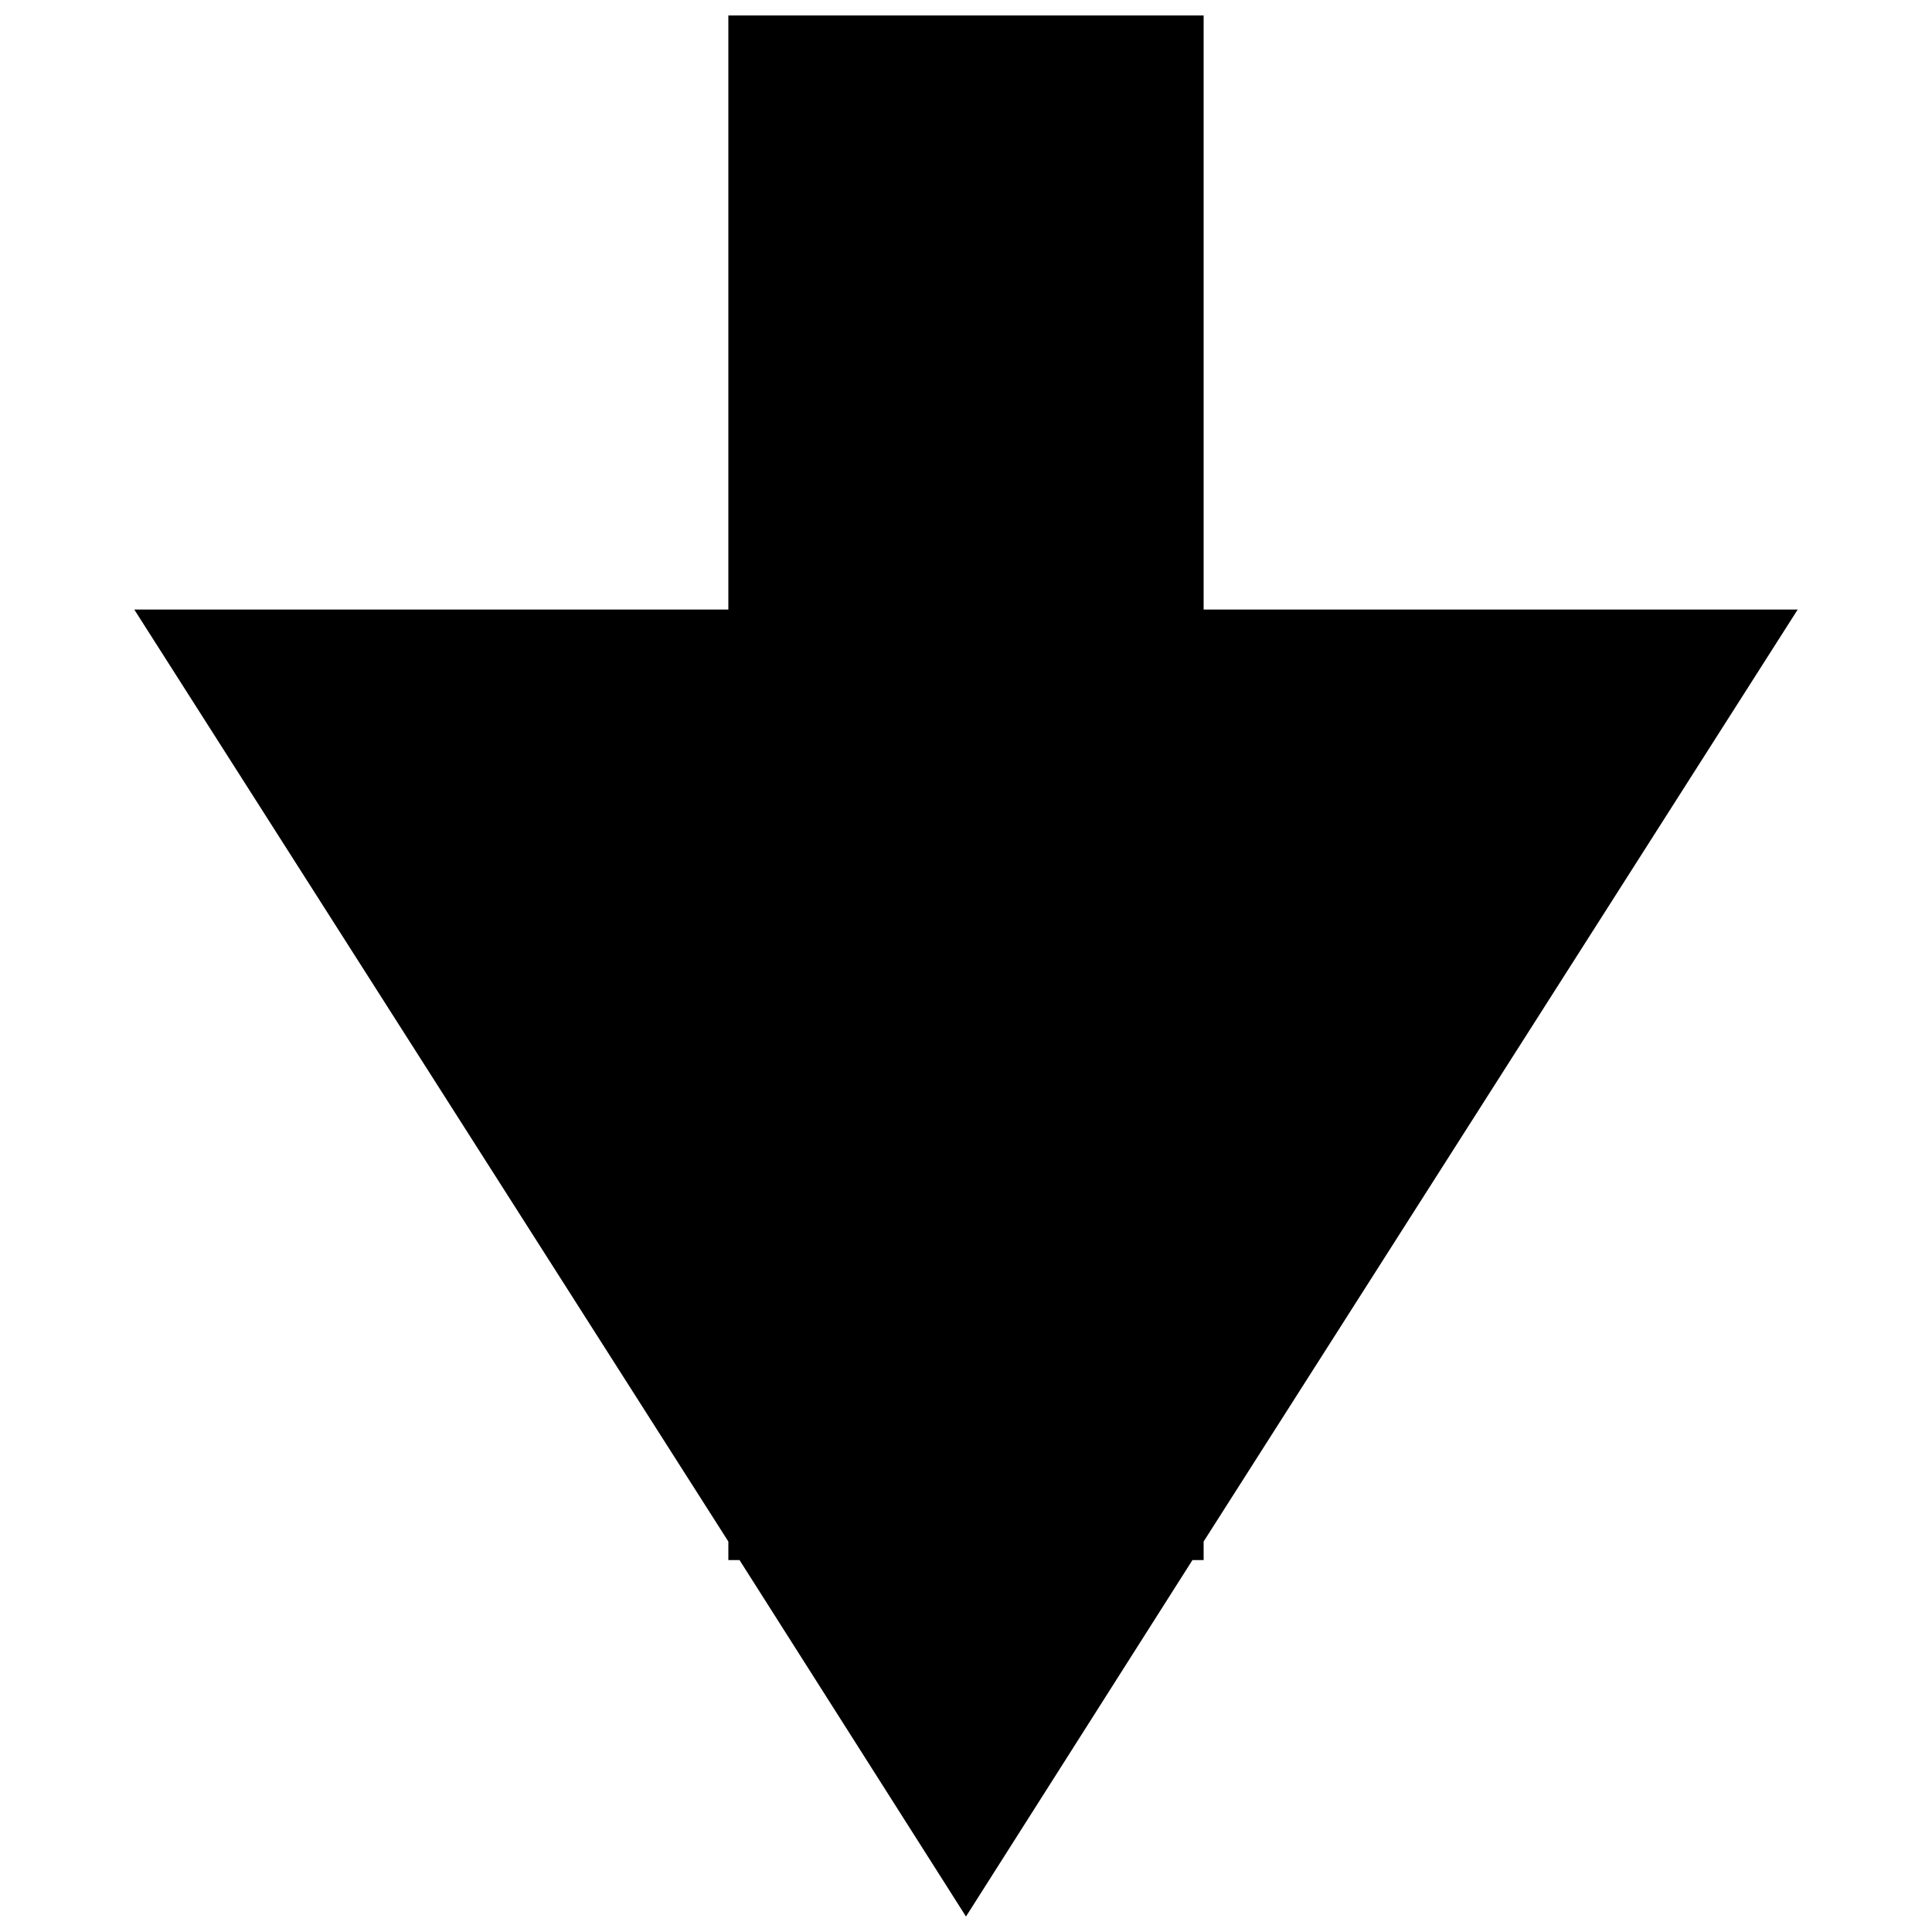 <?xml version="1.0" encoding="UTF-8"?>
<!-- Uploaded to: SVG Repo, www.svgrepo.com, Generator: SVG Repo Mixer Tools -->
<svg width="800px" height="800px" version="1.1" viewBox="144 144 512 512" xmlns="http://www.w3.org/2000/svg">
 <defs>
  <clipPath id="a">
   <path d="m179 148.09h442v503.81h-442z"/>
  </clipPath>
 </defs>
 <g clip-path="url(#a)">
  <path d="m337.02 148.09v157.44h-157.44l157.44 246.99v4.914h2.961l60.016 94.465 60.016-94.465h2.961v-4.914l157.44-246.99h-157.44v-157.44z"/>
 </g>
</svg>
